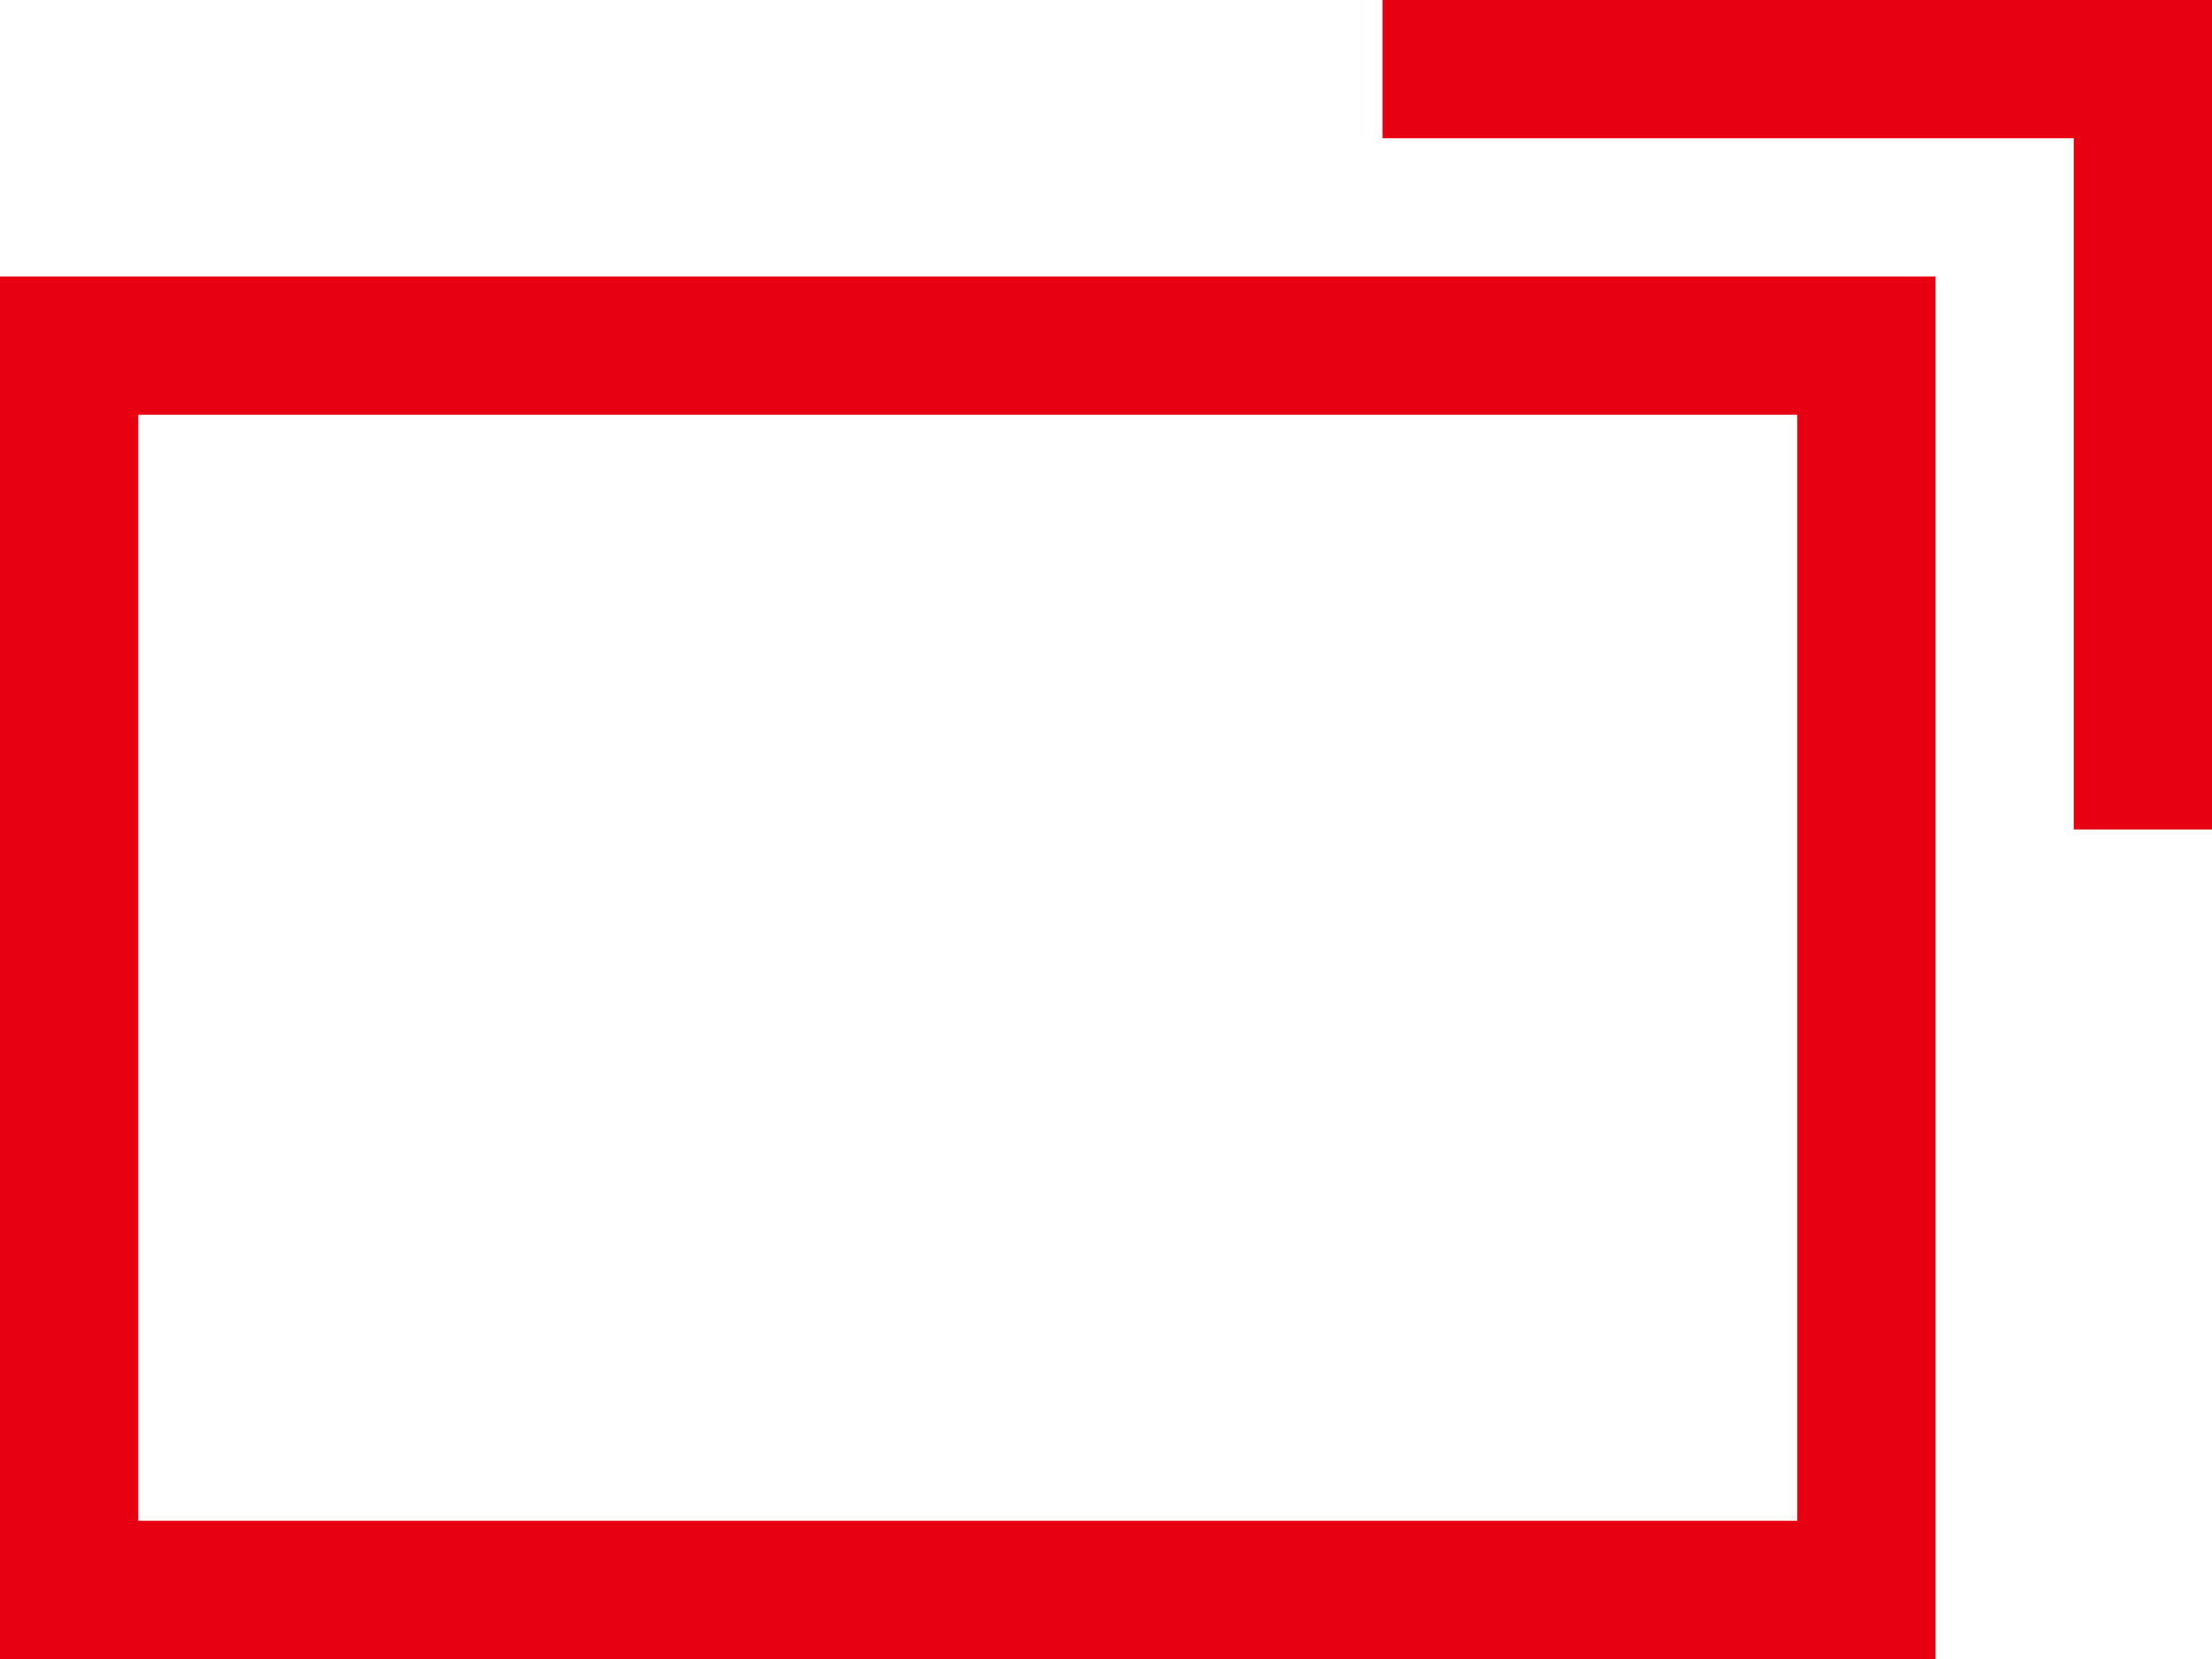 <svg xmlns="http://www.w3.org/2000/svg" viewBox="0 0 16 12"><defs><style>.cls-1{fill:#e60012;fill-rule:evenodd;}</style></defs><g id="レイヤー_2" data-name="レイヤー 2"><g id="レイヤー_1-2" data-name="レイヤー 1"><path class="cls-1" d="M1,2H0V12H14V2H1Zm12,9H1V3H13Z"/><polygon class="cls-1" points="15 0 10 0 10 1 15 1 15 6 16 6 16 1 16 0 15 0"/></g></g></svg>